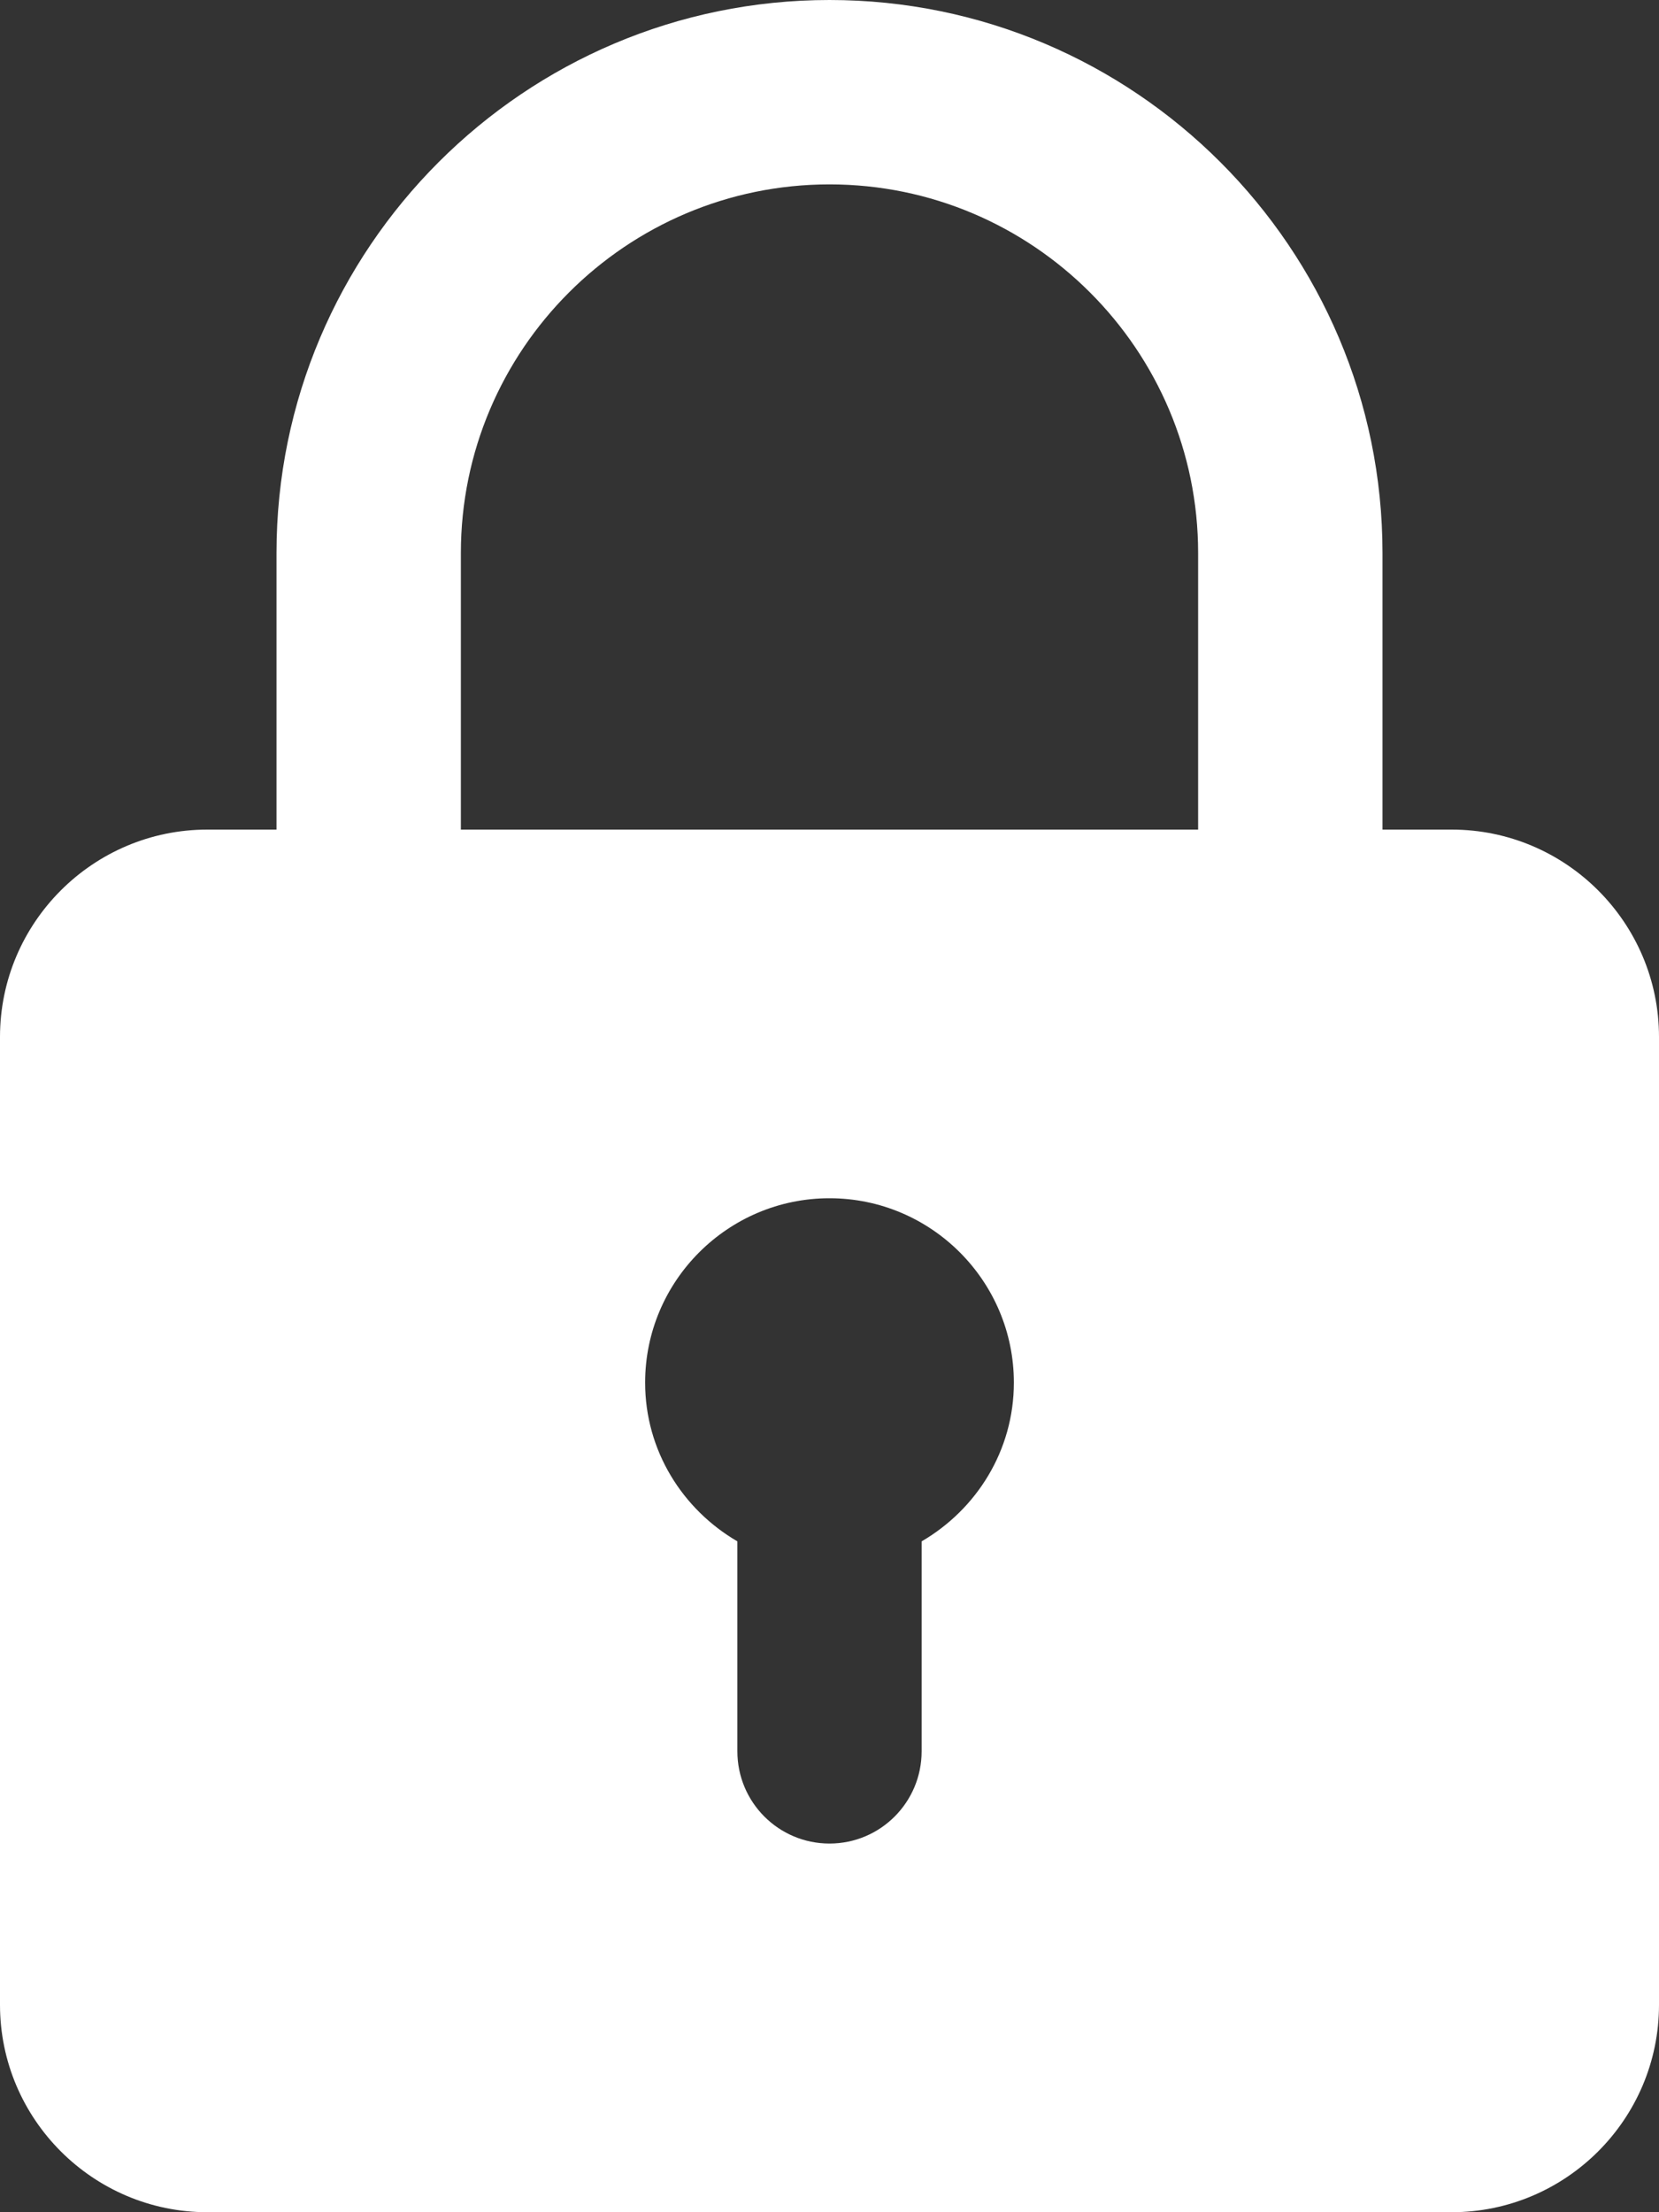 <svg width="15" height="20" viewBox="0 0 15 20" fill="none" xmlns="http://www.w3.org/2000/svg">
<rect x="0" y="0" width="15" height="20" fill="#333333" stroke="none"/>
<path d="M13.125 7.5H12.5V5C12.5 2.243 10.258 0 7.5 0C4.742 0 2.5 2.243 2.5 5V7.5H1.875C0.842 7.5 0 8.341 0 9.375V18.125C0 19.159 0.842 20 1.875 20H13.125C14.158 20 15 19.159 15 18.125V9.375C15 8.341 14.158 7.5 13.125 7.5ZM4.167 5C4.167 3.162 5.662 1.667 7.5 1.667C9.338 1.667 10.833 3.162 10.833 5V7.5H4.167V5ZM8.333 13.935V15.833C8.333 16.293 7.961 16.667 7.5 16.667C7.039 16.667 6.667 16.293 6.667 15.833V13.935C6.171 13.646 5.833 13.114 5.833 12.5C5.833 11.581 6.581 10.833 7.5 10.833C8.419 10.833 9.167 11.581 9.167 12.5C9.167 13.114 8.829 13.646 8.333 13.935Z" fill="white"/>
</svg>
